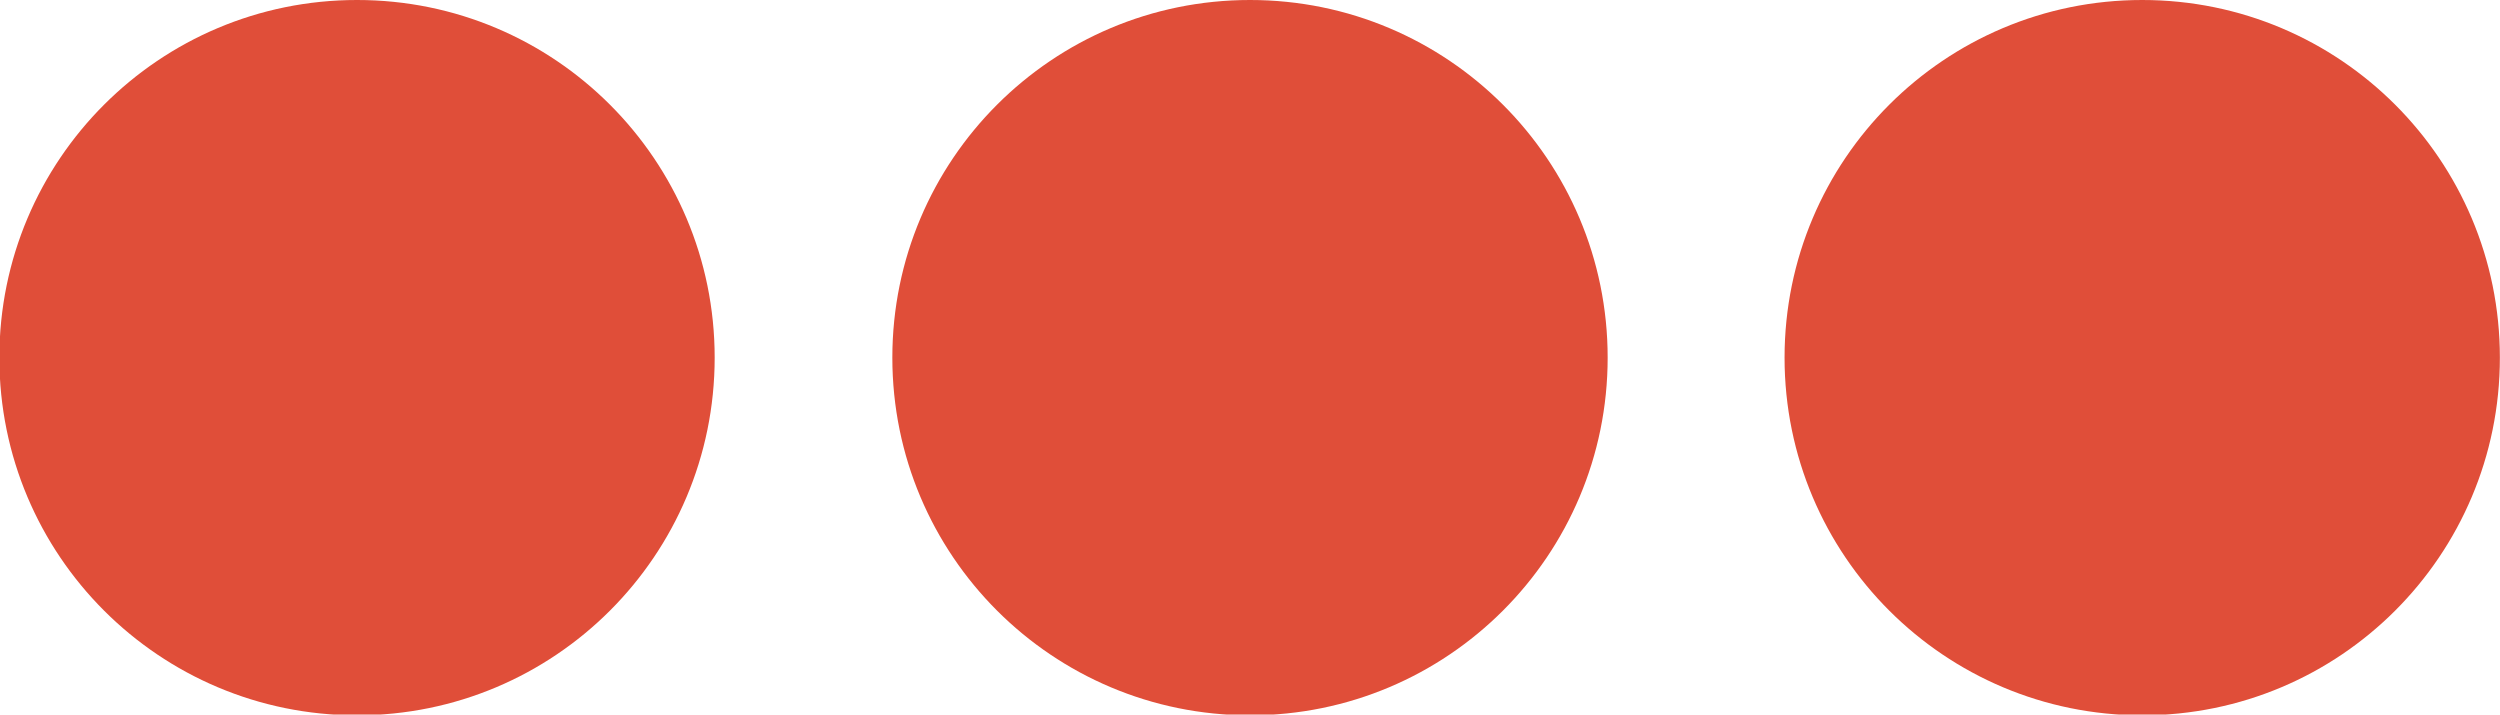 <?xml version="1.0" encoding="UTF-8"?> <!-- Creator: CorelDRAW --> <svg xmlns="http://www.w3.org/2000/svg" xmlns:xlink="http://www.w3.org/1999/xlink" xmlns:xodm="http://www.corel.com/coreldraw/odm/2003" xml:space="preserve" width="13.995mm" height="4mm" style="shape-rendering:geometricPrecision; text-rendering:geometricPrecision; image-rendering:optimizeQuality; fill-rule:evenodd; clip-rule:evenodd" viewBox="0 0 3.25 0.929"> <defs> <style type="text/css"> <![CDATA[ .fil0 {fill:#E04E39;fill-rule:nonzero} ]]> </style> </defs> <g id="__x0023_Layer_x0020_1">  <g id="_105553208807168"> <path class="fil0" d="M0.929 0.465c0,0.257 -0.208,0.465 -0.465,0.465 -0.257,0 -0.465,-0.208 -0.465,-0.465 0,-0.257 0.208,-0.465 0.465,-0.465 0.257,0 0.465,0.208 0.465,0.465z"></path> <path class="fil0" d="M2.09 0.465c0,0.257 -0.208,0.465 -0.465,0.465 -0.257,0 -0.465,-0.208 -0.465,-0.465 0,-0.257 0.208,-0.465 0.465,-0.465 0.257,0 0.465,0.208 0.465,0.465z"></path> <path class="fil0" d="M3.25 0.465c0,0.257 -0.208,0.465 -0.465,0.465 -0.257,0 -0.465,-0.208 -0.465,-0.465 0,-0.257 0.208,-0.465 0.465,-0.465 0.257,0 0.465,0.208 0.465,0.465z"></path> </g> </g> </svg> 